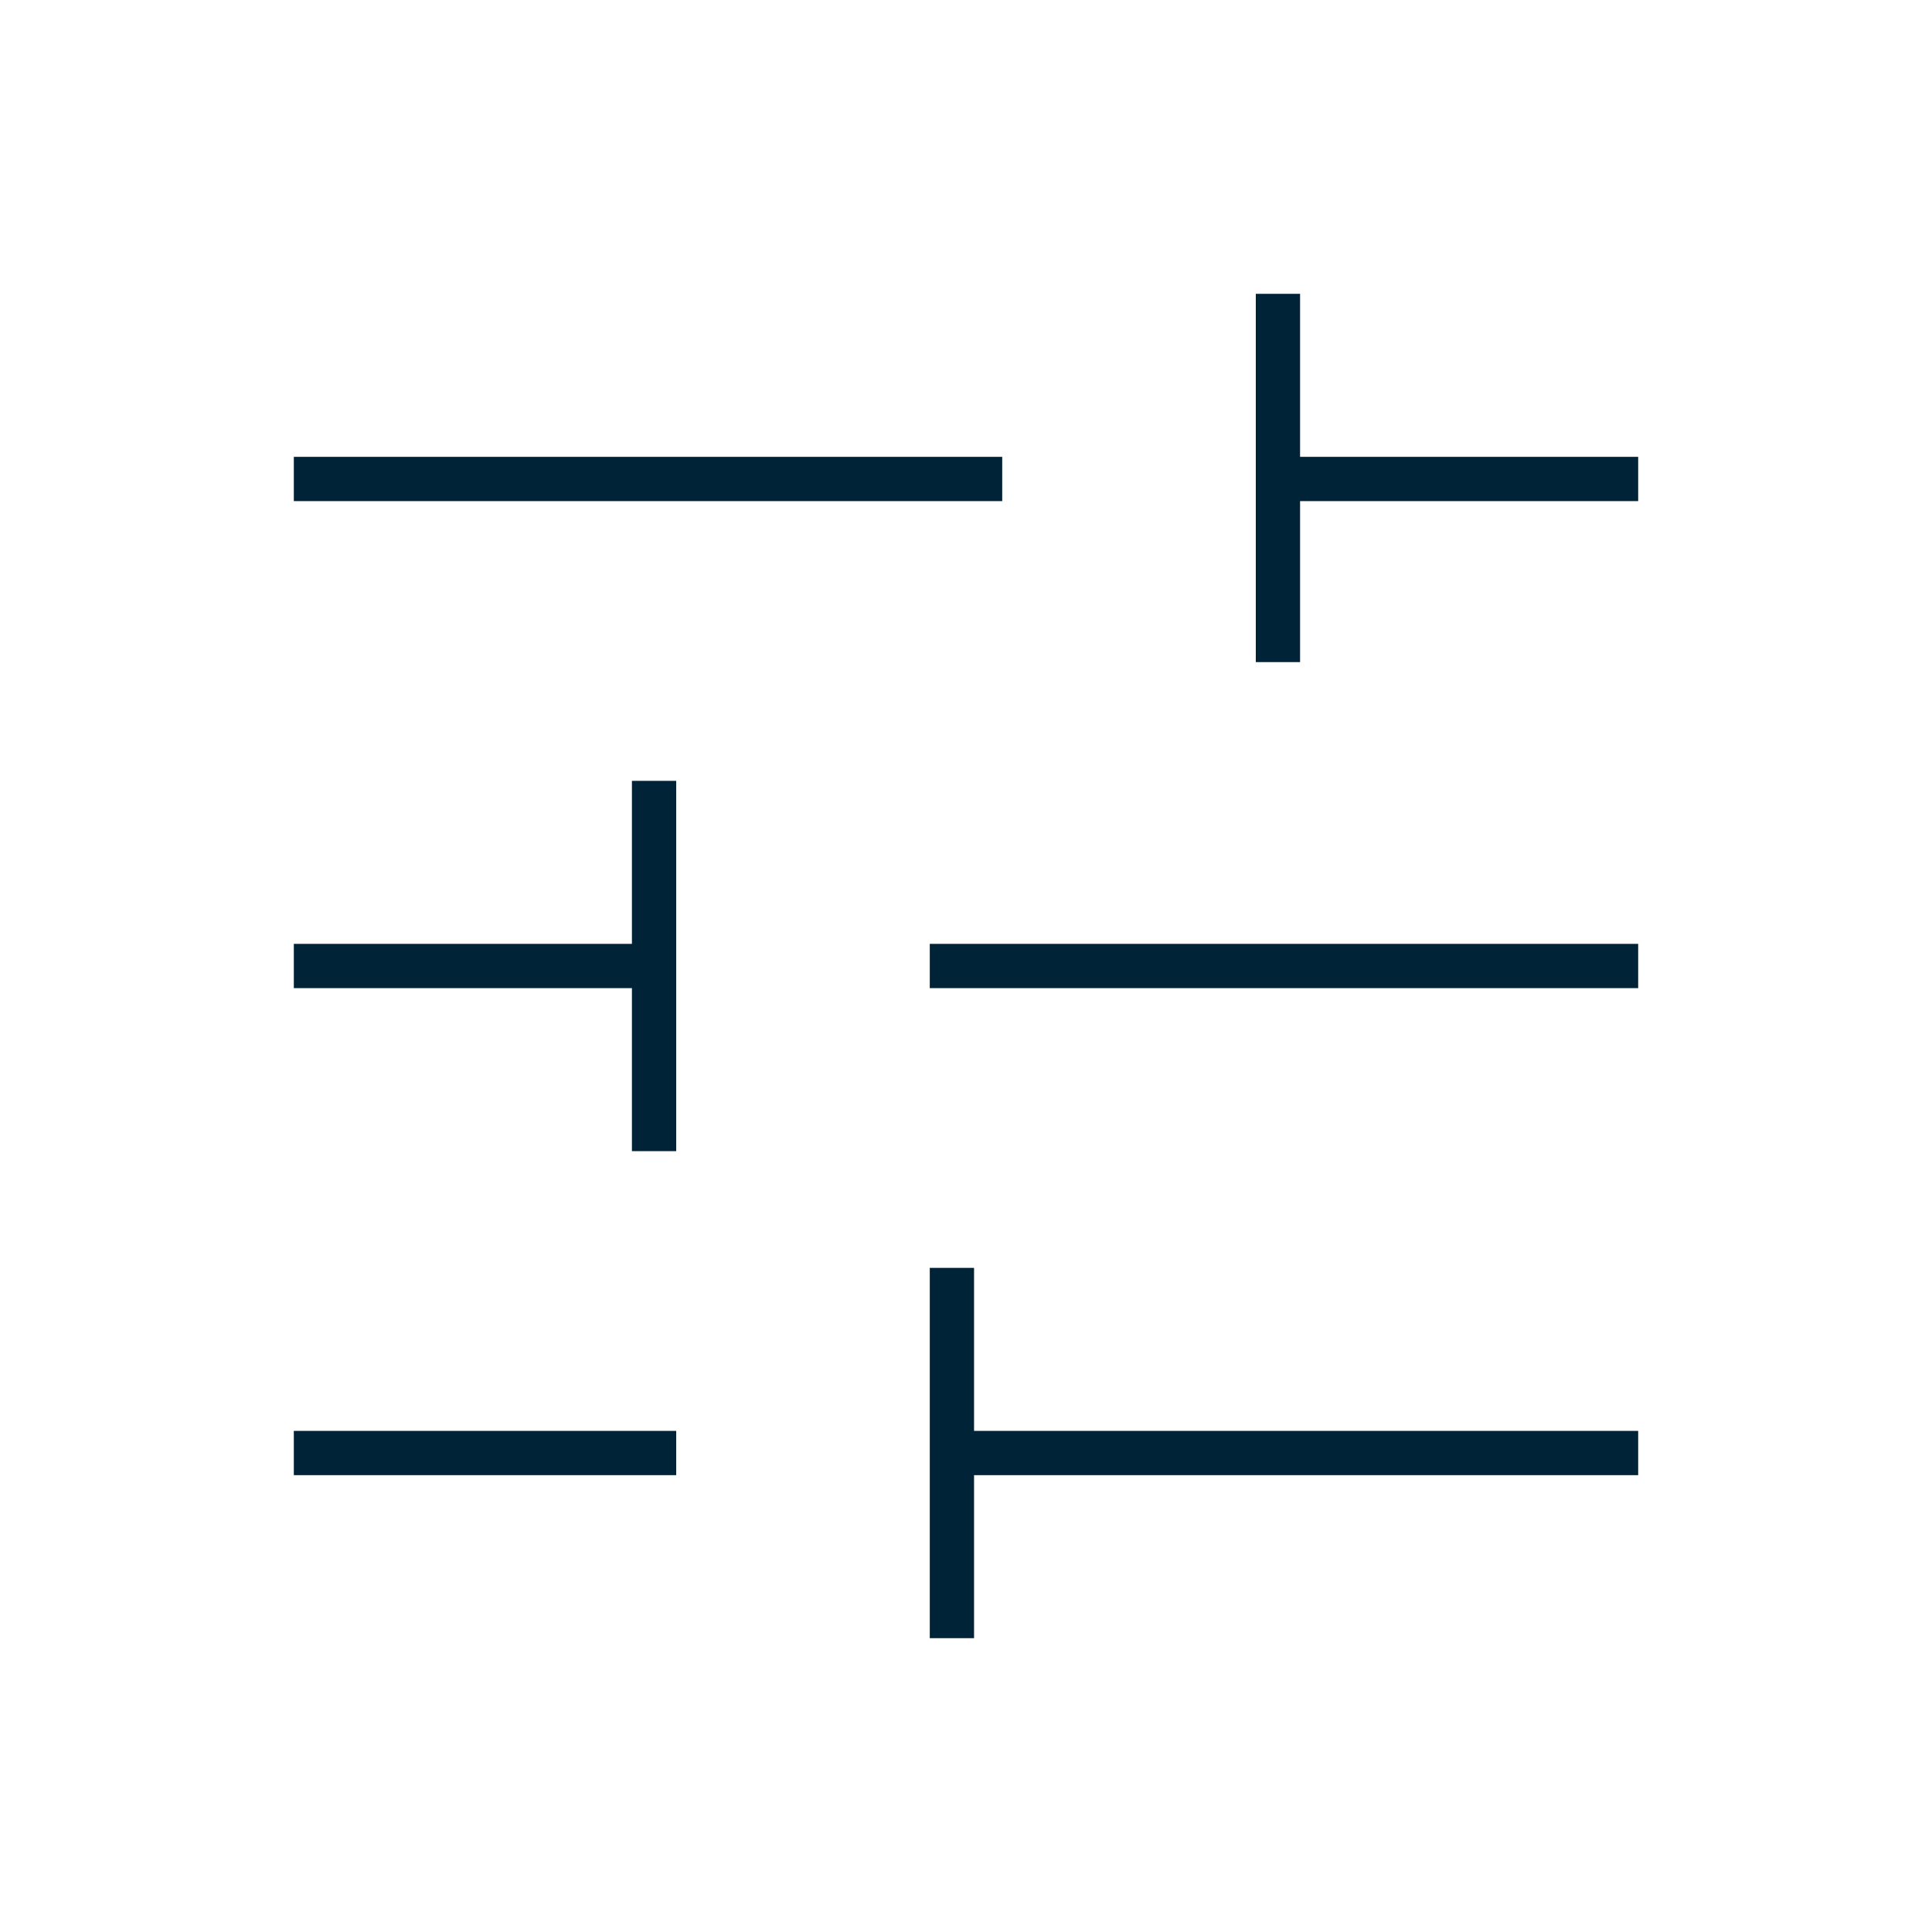 <svg width="48" height="48" viewBox="0 0 48 48" fill="none" xmlns="http://www.w3.org/2000/svg">
<mask id="mask0_1048_3468" style="mask-type:alpha" maskUnits="userSpaceOnUse" x="0" y="0" width="48" height="48">
<rect width="48" height="48" fill="#D9D9D9"/>
</mask>
<g mask="url(#mask0_1048_3468)">
<path d="M23.1 40.7V31.5H24.2V35.55H40.7V36.65H24.2V40.7H23.1ZM7.3 36.65V35.55H16.8V36.65H7.3ZM15.7 28.6V24.55H7.3V23.45H15.7V19.4H16.8V28.6H15.7ZM23.1 24.55V23.45H40.7V24.55H23.1ZM31.2 16.45V7.3H32.3V11.35H40.7V12.45H32.3V16.45H31.2ZM7.3 12.45V11.35H24.9V12.45H7.3Z" fill="#002337"/>
</g>
</svg>
